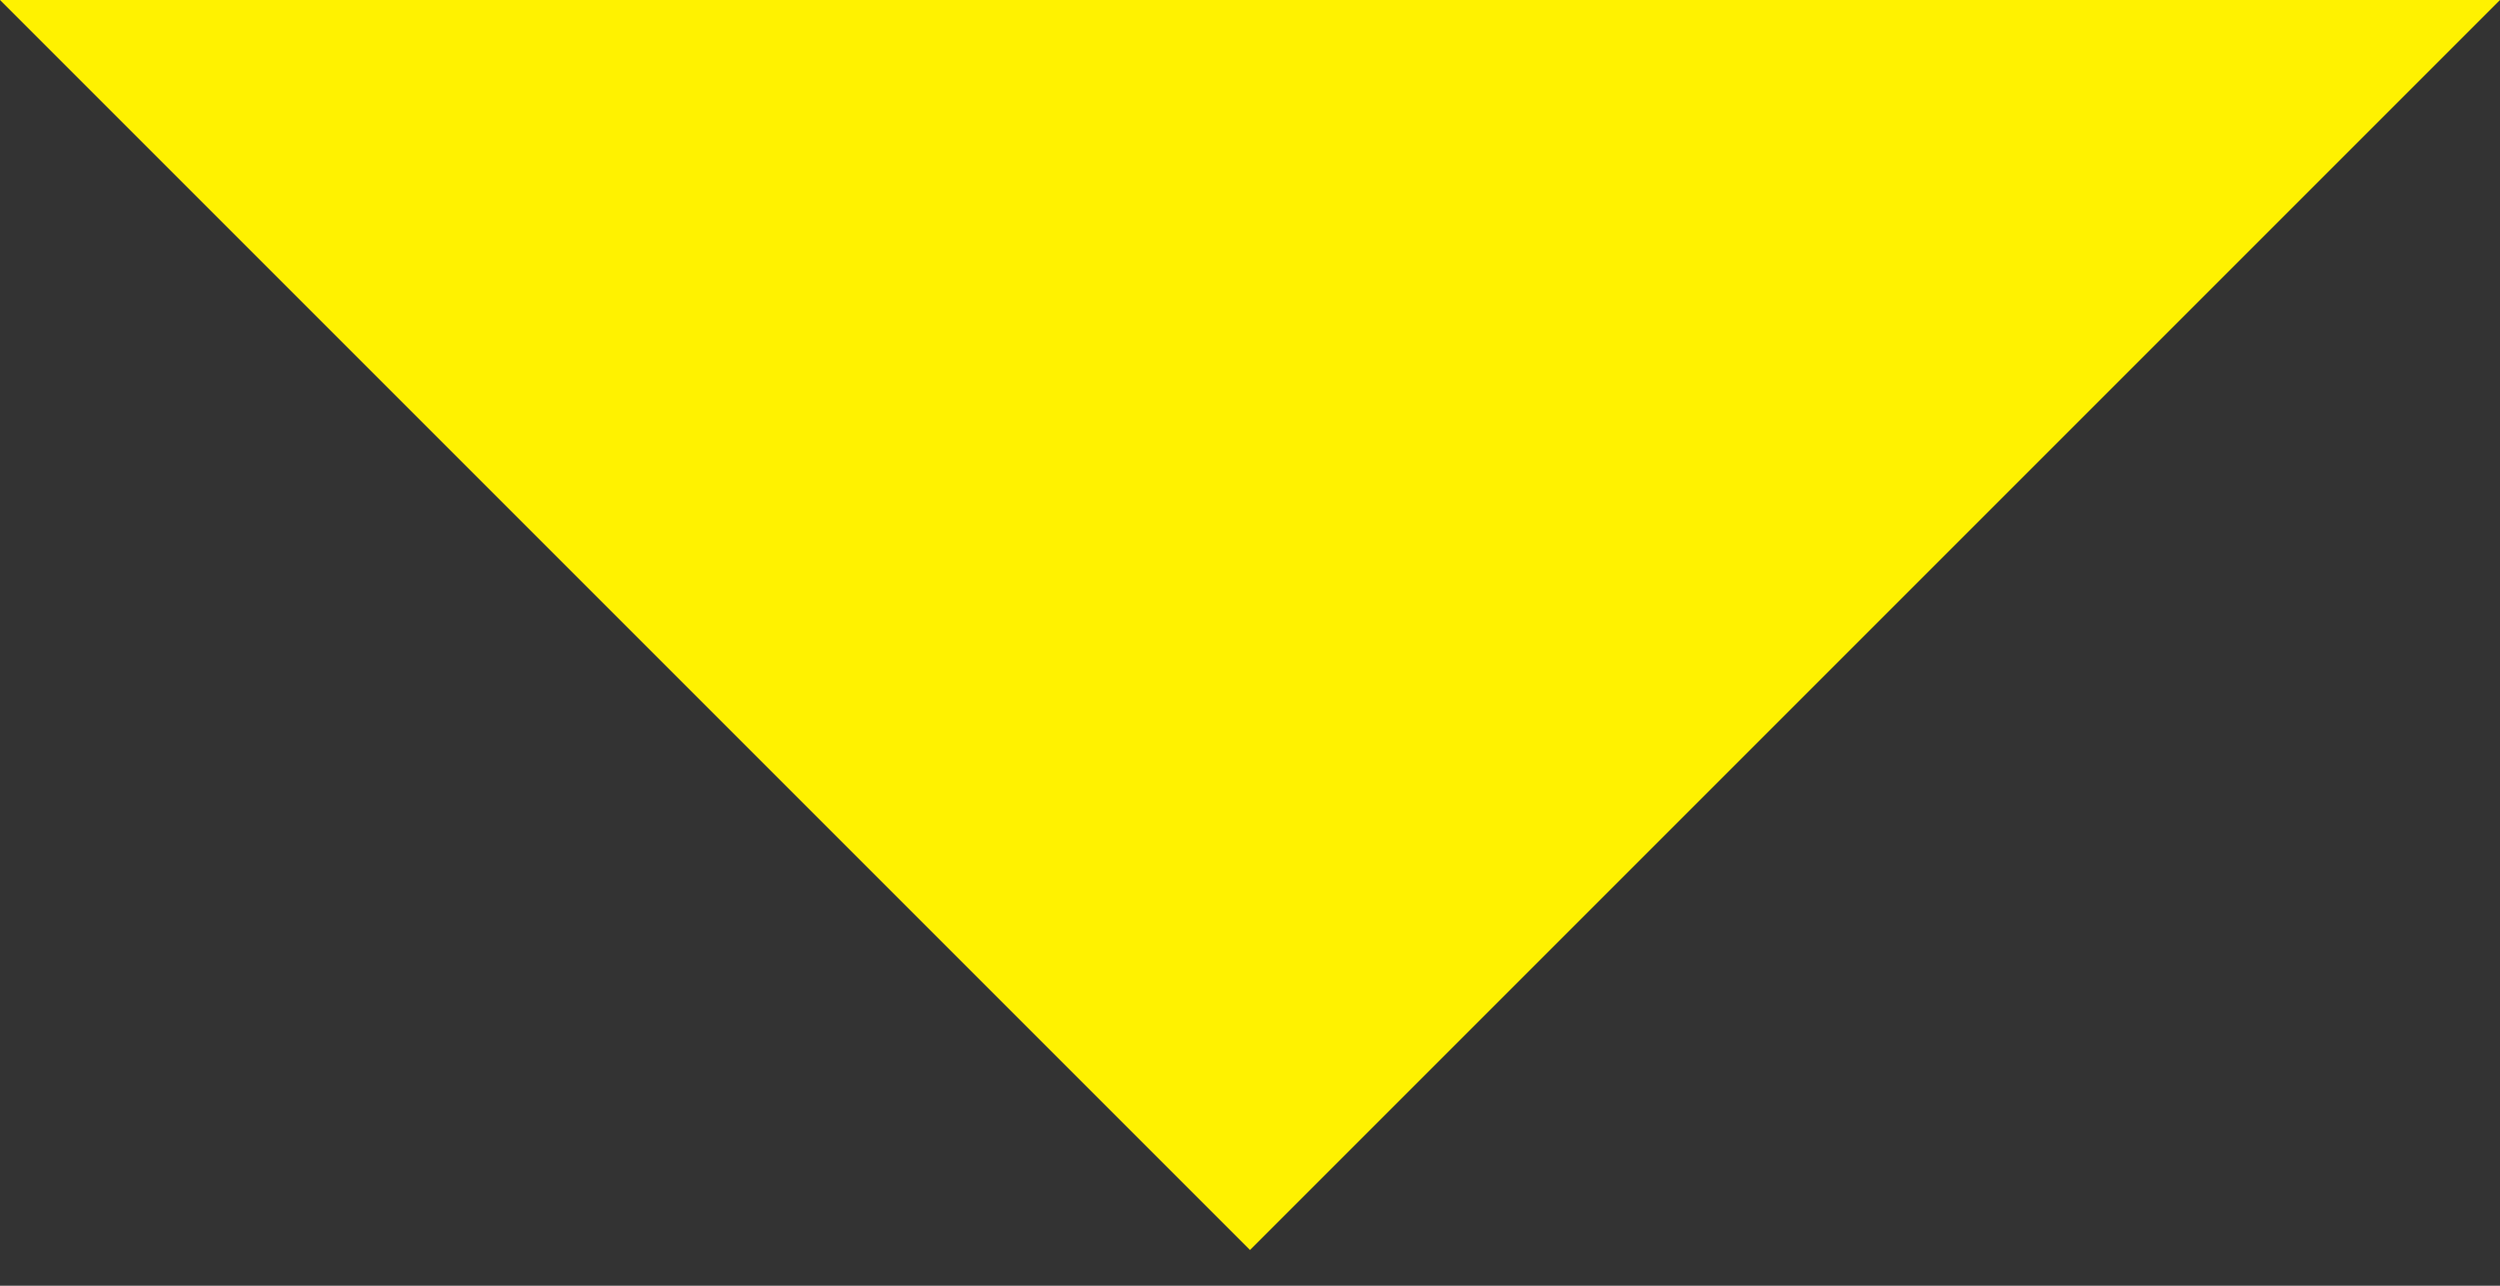 <svg width="35" height="18" viewBox="0 0 35 18" fill="none" xmlns="http://www.w3.org/2000/svg">
<rect x="0" y="0" width="35" height="18" fill="#333333" stroke="none"/>
<path d="M17.5 17.5L35 -1.5299e-06L-7.64949e-07 0L17.5 17.5Z" fill="#FFF200"/>
</svg>
